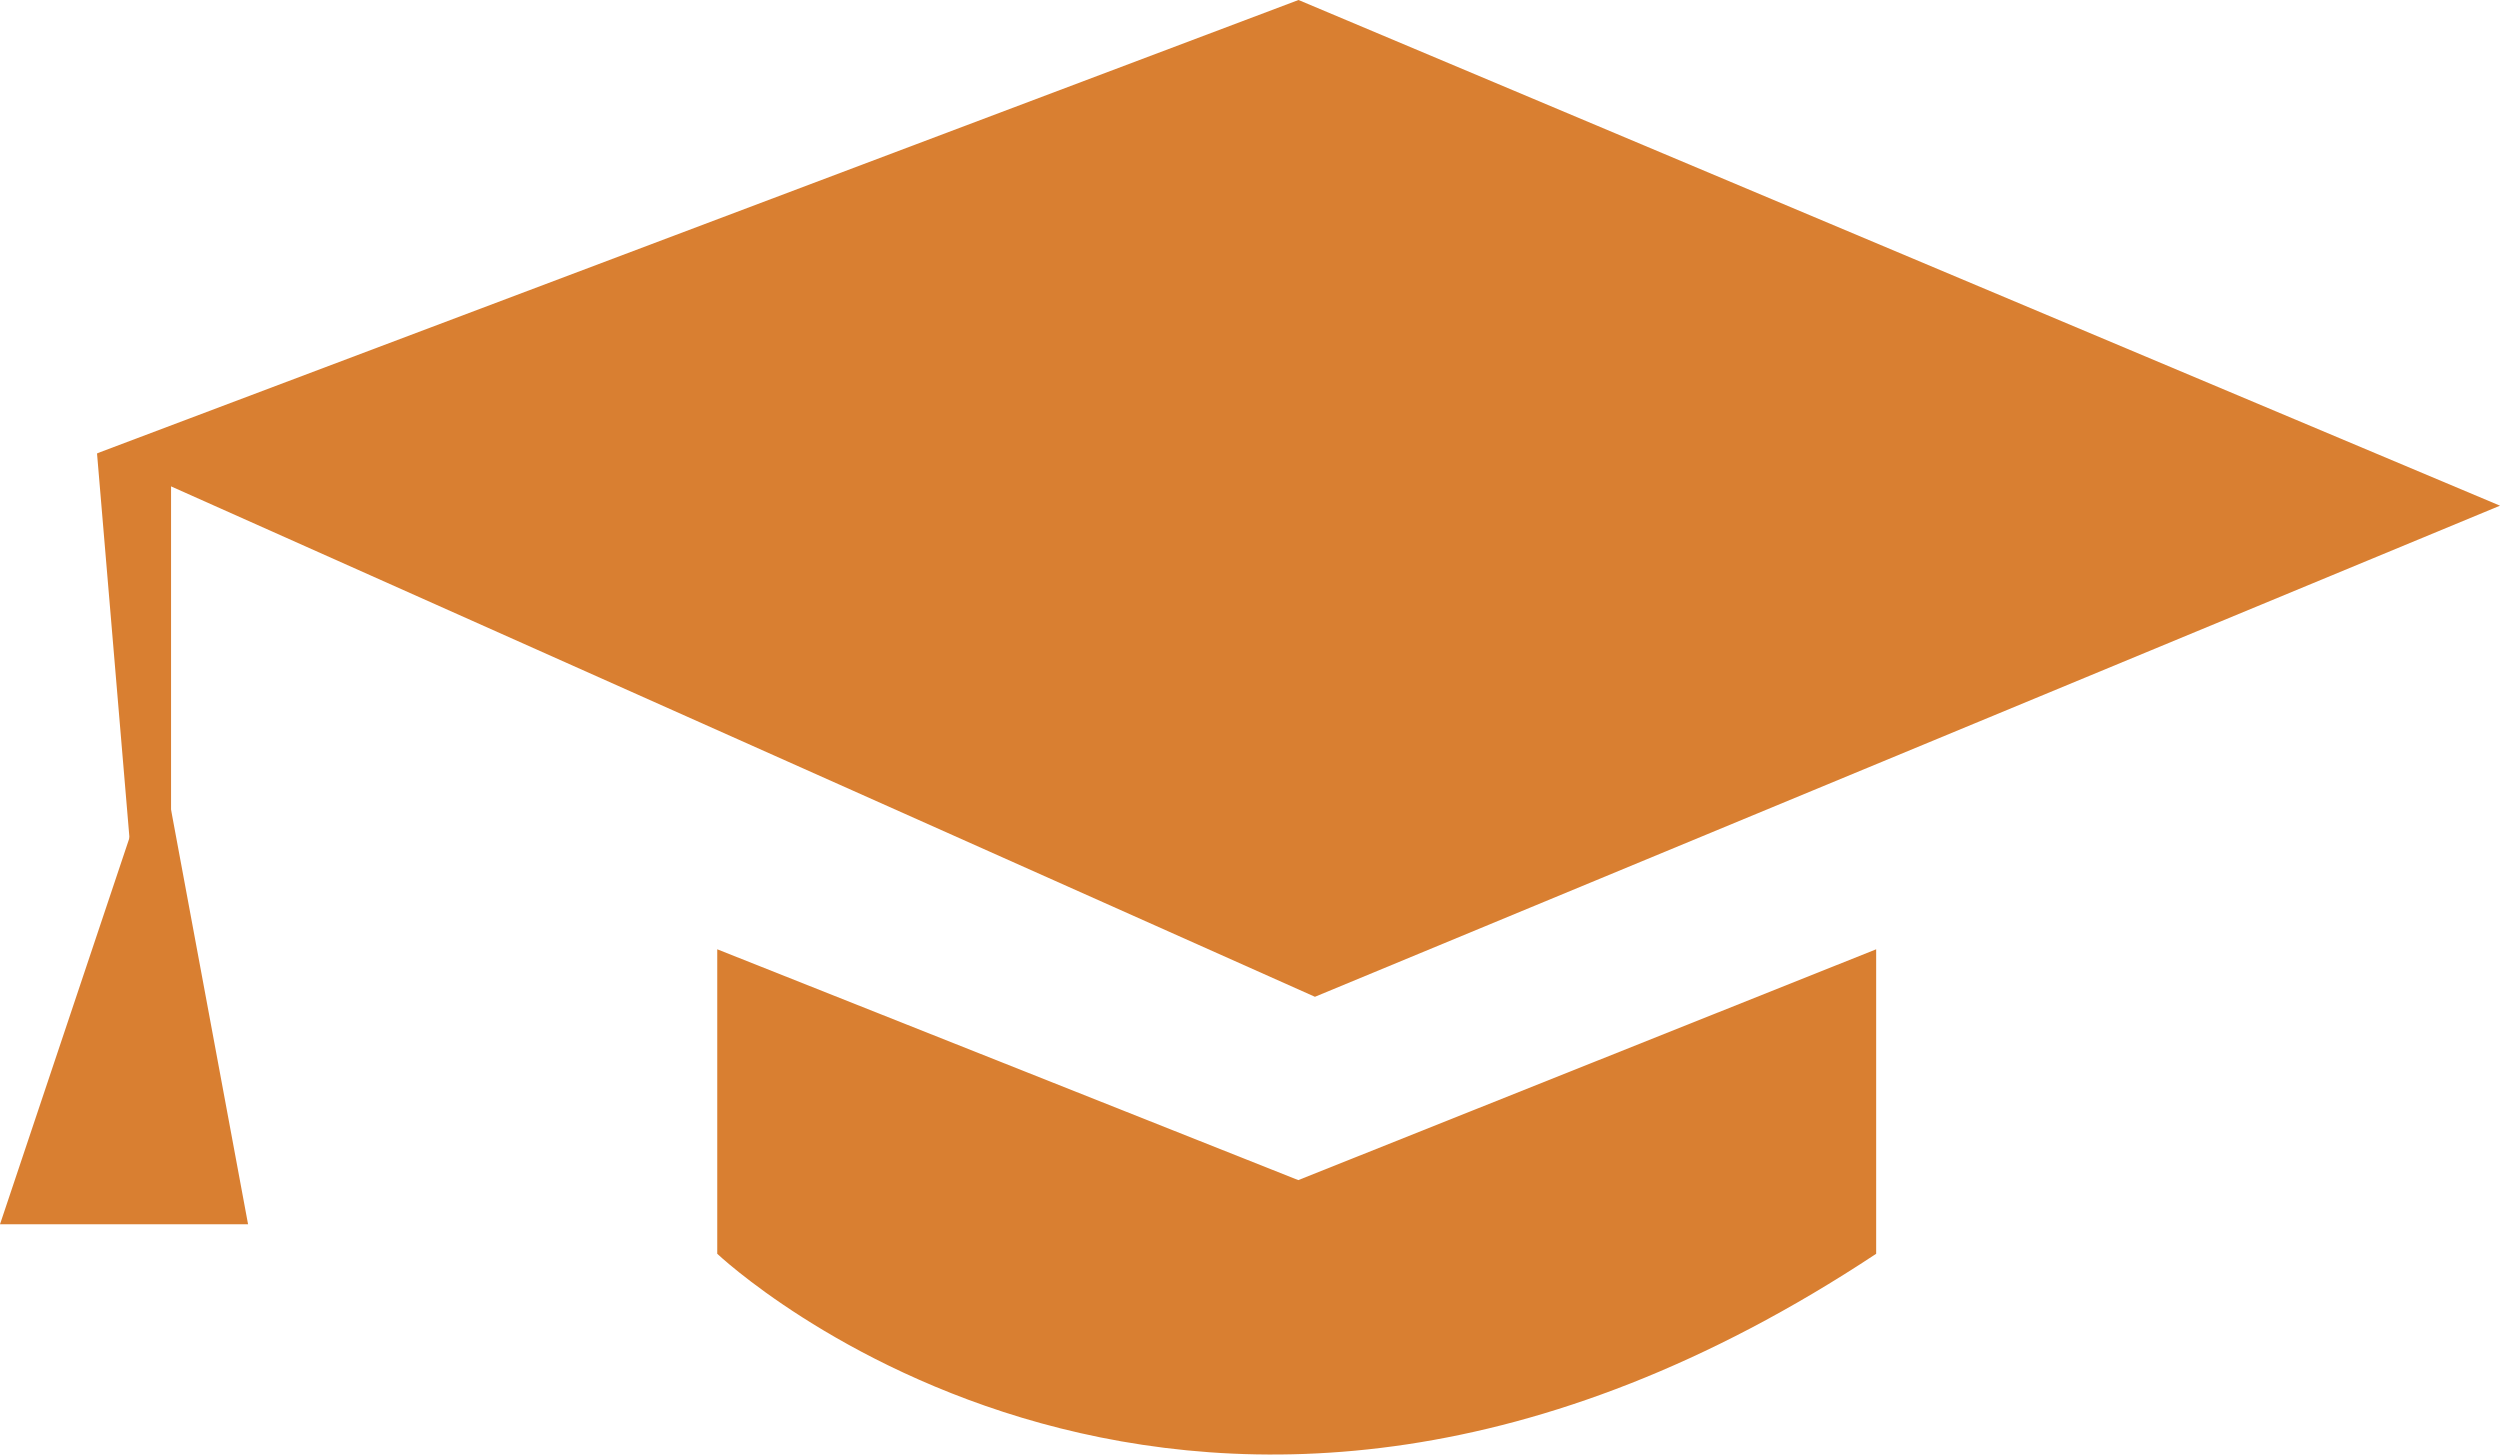 <?xml version="1.0" encoding="UTF-8"?> <svg xmlns="http://www.w3.org/2000/svg" id="Laag_1" viewBox="0 0 88 51.2"><g id="Group_180" data-name="Group 180"><path id="Path_719" data-name="Path 719" d="M89.485,17.8,47.771,35.087,4.9,15.958,47.193,0Z" transform="translate(-1.485)" fill="#d97f31"></path><path id="Path_720" data-name="Path 720" d="M77.024,47.95,56.683,56.075,36.23,47.95V58.668s16.767,15.9,40.794,0Z" transform="translate(-10.983 -14.535)" fill="#d97f31"></path><path id="Path_721" data-name="Path 721" d="M5.617,37.78,8.732,54.547H0Z" transform="translate(0 -11.452)" fill="#d97f31"></path><path id="Path_722" data-name="Path 722" d="M4.9,22.9,6.126,37.43h1.38V23.451Z" transform="translate(-1.485 -6.942)" fill="#d97f31"></path></g></svg> 